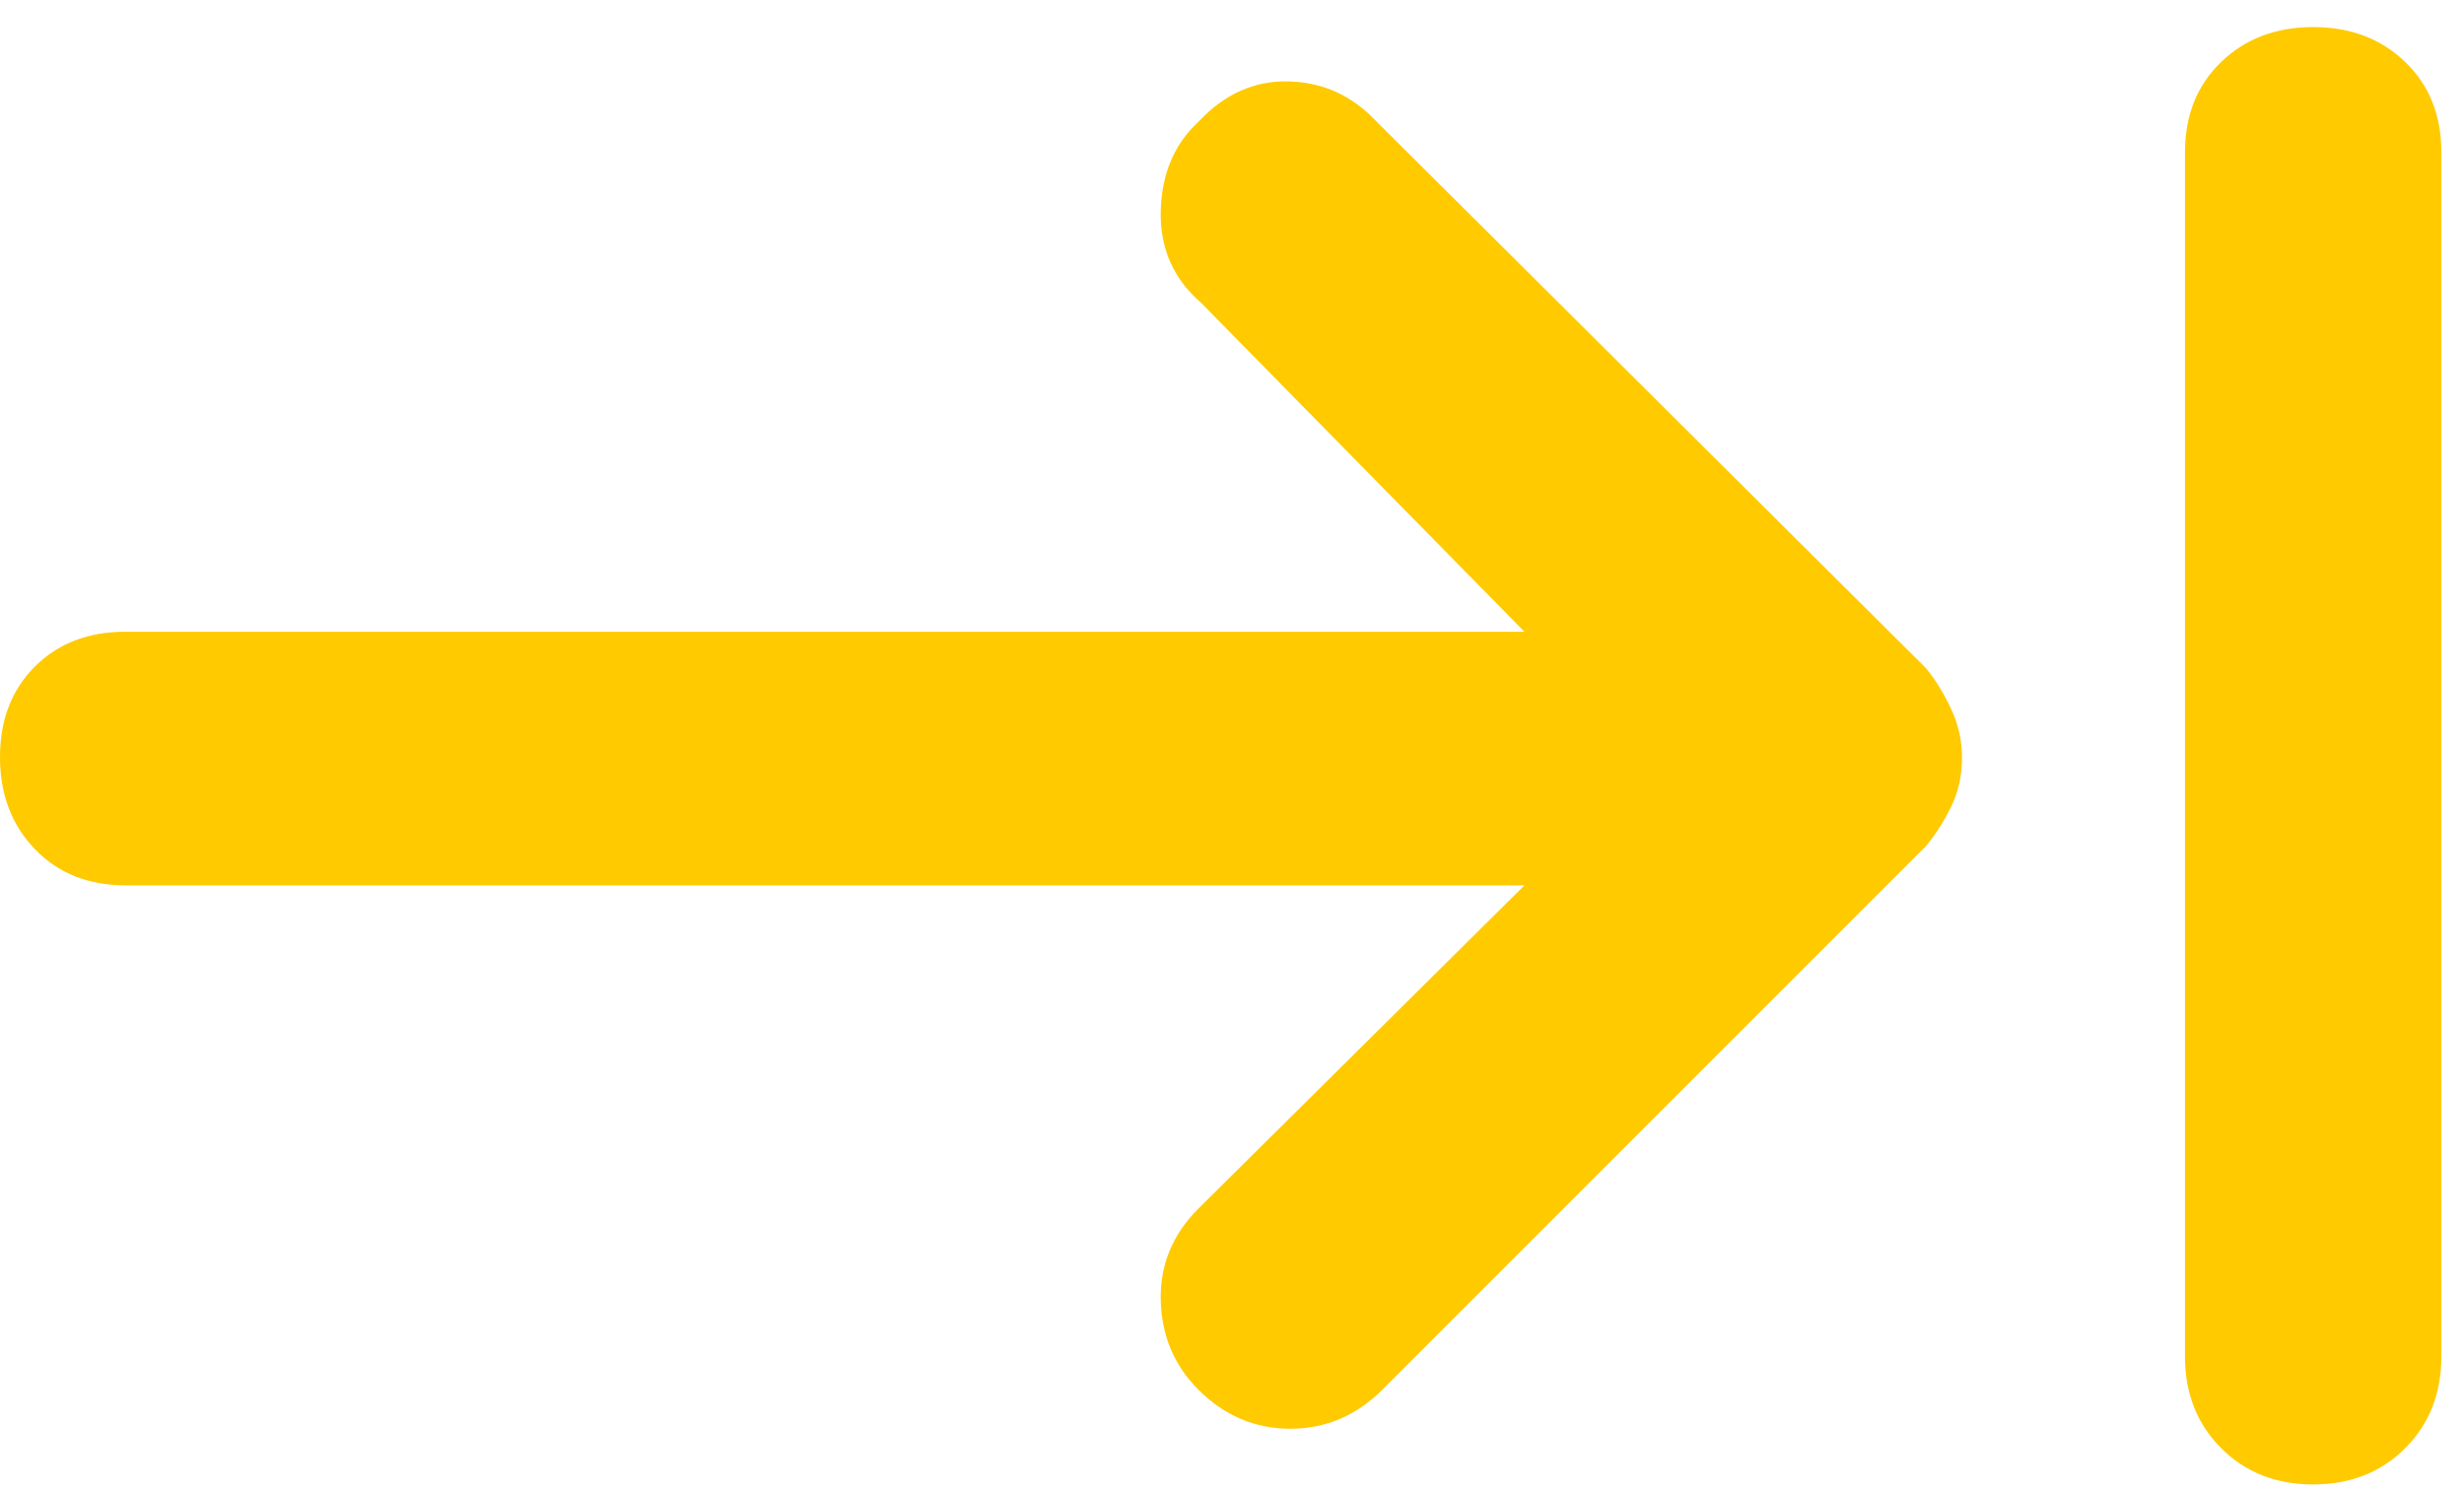 <svg width="71" height="43" viewBox="0 0 71 43" fill="none" xmlns="http://www.w3.org/2000/svg">
<path d="M34.532 40.05C33.836 39.354 33.474 38.497 33.447 37.48C33.421 36.463 33.782 35.579 34.532 34.83L43.927 25.514H3.614C2.543 25.514 1.673 25.166 1.004 24.47C0.335 23.774 0 22.891 0 21.82C0 20.749 0.335 19.88 1.004 19.21C1.673 18.541 2.543 18.206 3.614 18.206H43.927L34.612 8.73C33.809 8.034 33.421 7.151 33.447 6.08C33.474 5.009 33.836 4.153 34.532 3.51C35.281 2.707 36.151 2.319 37.142 2.346C38.132 2.373 38.975 2.761 39.671 3.51L55.491 19.25C55.759 19.572 56 19.96 56.214 20.415C56.428 20.87 56.535 21.338 56.535 21.82C56.535 22.356 56.428 22.837 56.214 23.266C56 23.694 55.759 24.069 55.491 24.39L39.832 40.05C39.082 40.799 38.199 41.174 37.182 41.174C36.164 41.174 35.281 40.799 34.532 40.05ZM66.654 42.78C65.583 42.78 64.7 42.432 64.004 41.736C63.308 41.04 62.96 40.157 62.96 39.086V4.394C62.96 3.323 63.308 2.453 64.004 1.784C64.7 1.115 65.583 0.78 66.654 0.78C67.725 0.78 68.608 1.115 69.304 1.784C70 2.453 70.348 3.323 70.348 4.394V39.086C70.348 40.157 70 41.04 69.304 41.736C68.608 42.432 67.725 42.78 66.654 42.78Z" fill="#FFCA00"/>
</svg>
